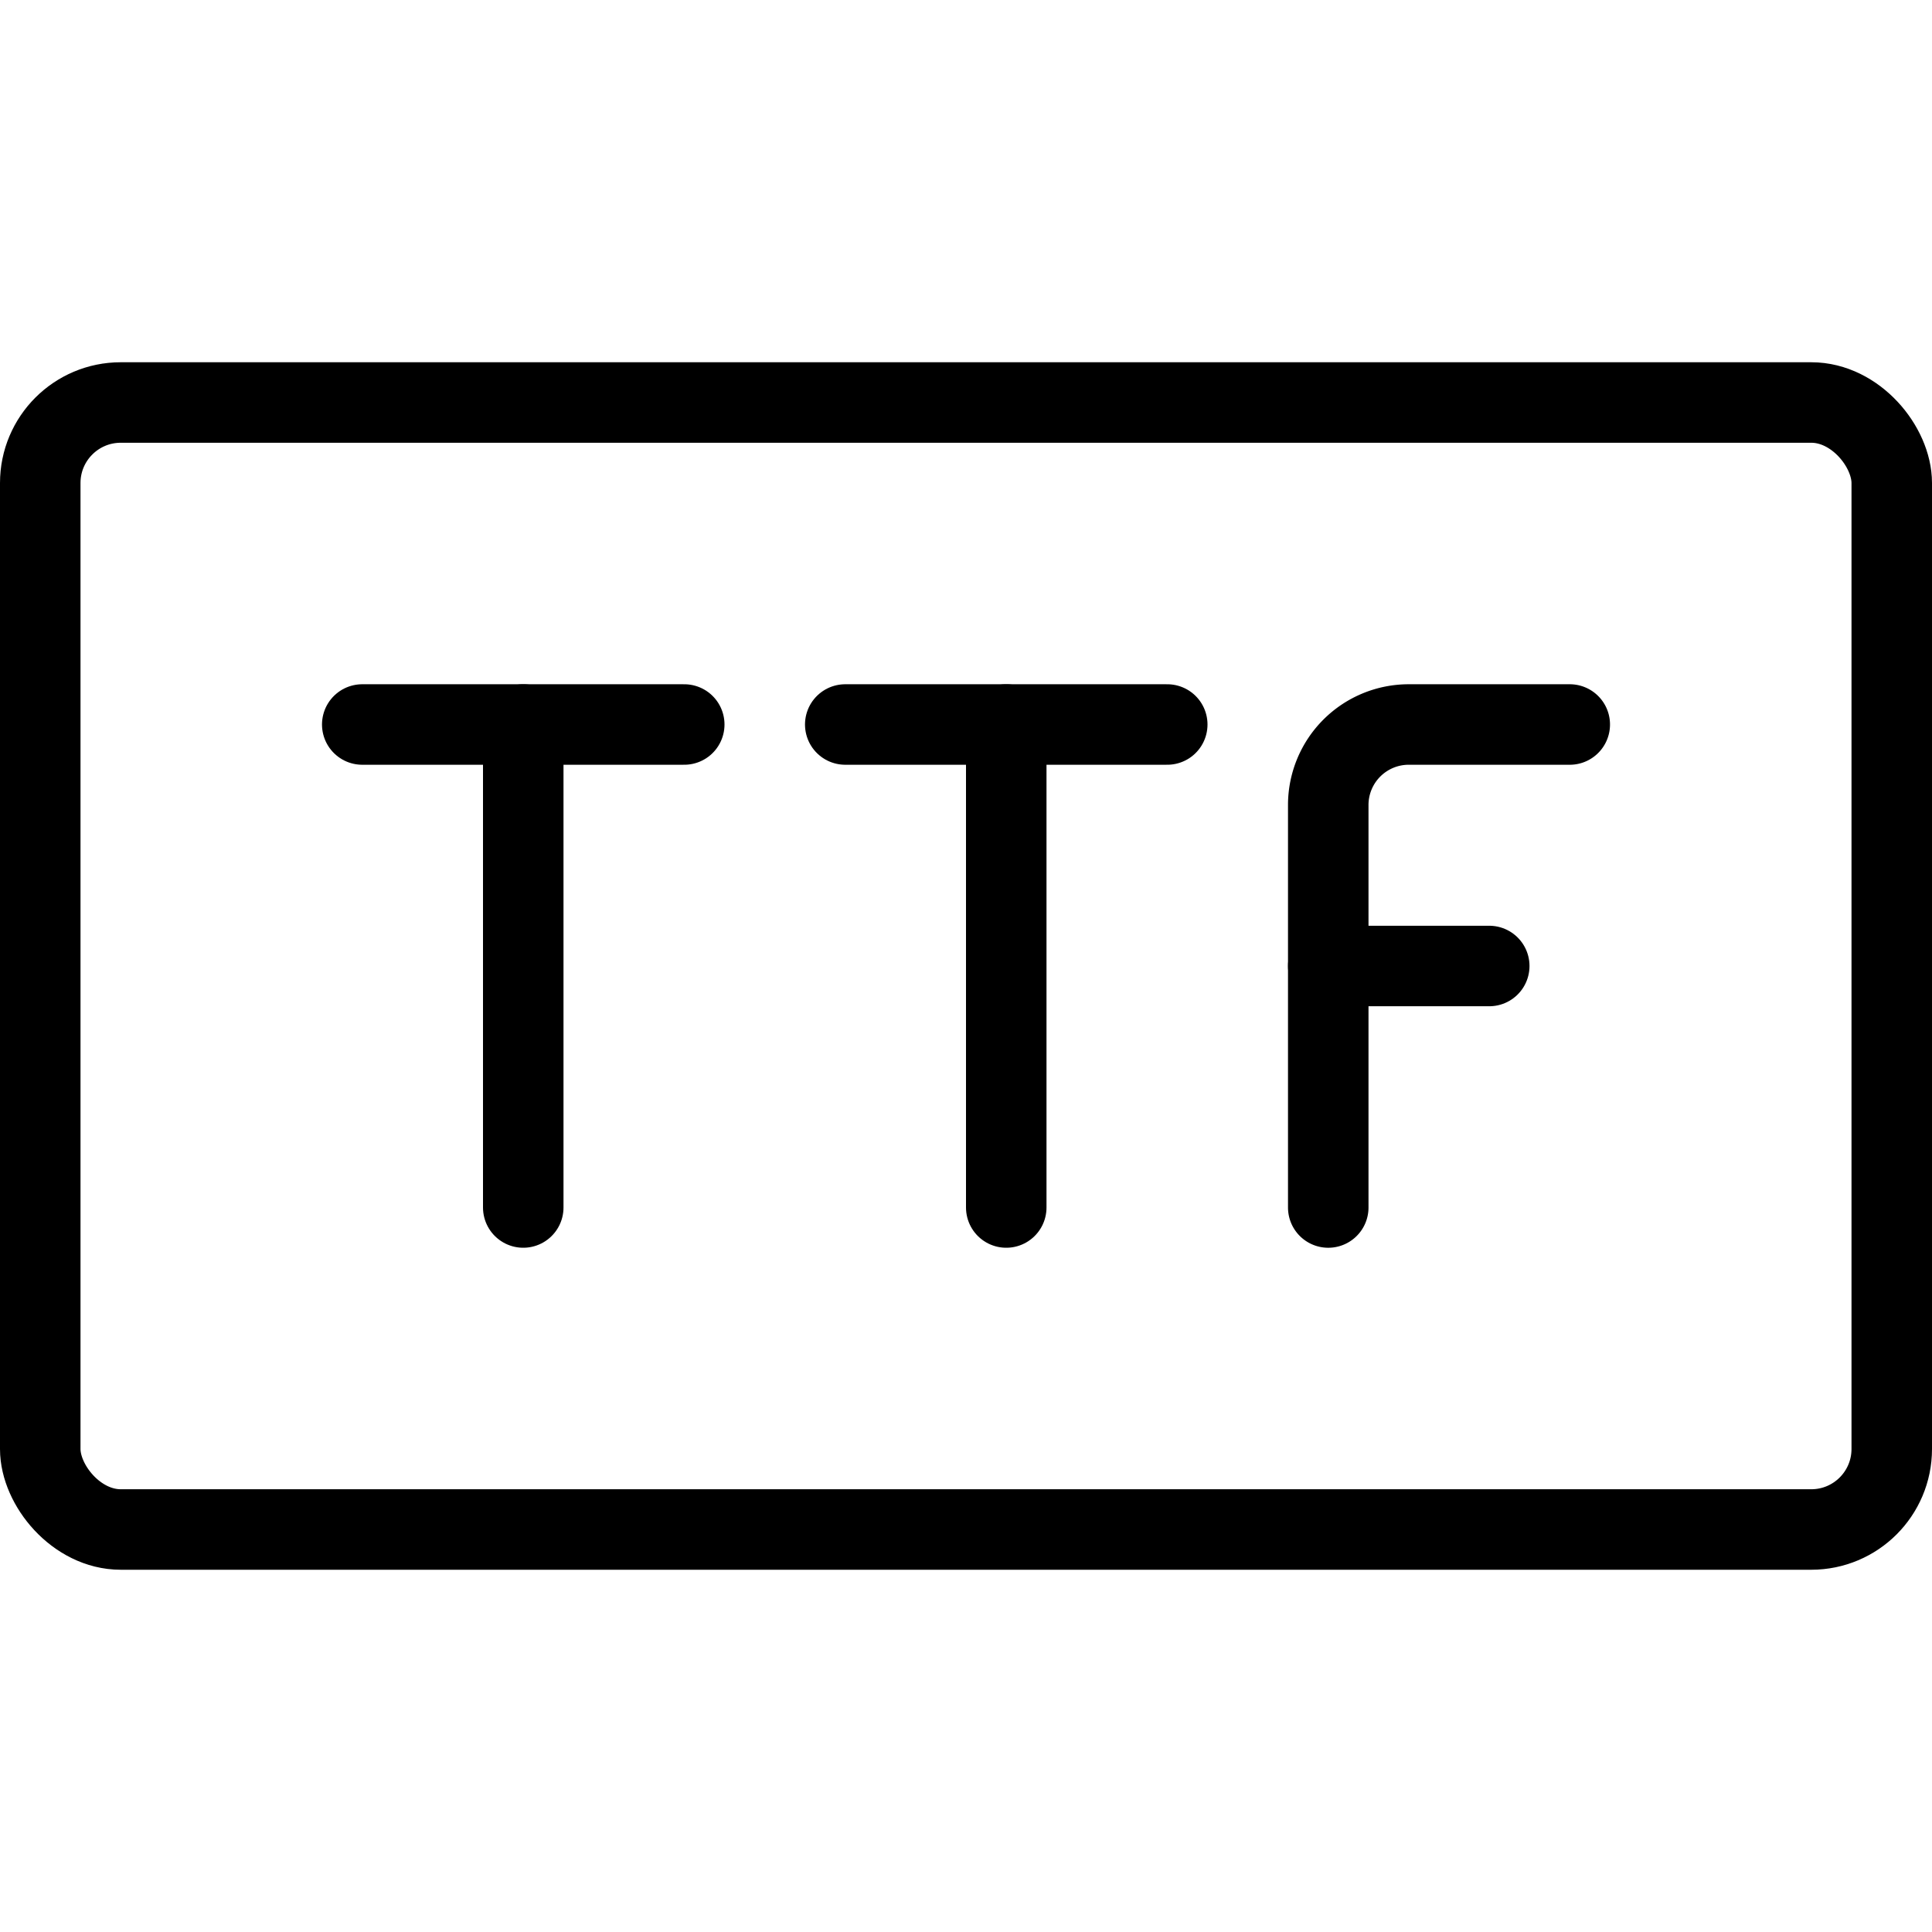 <svg xmlns="http://www.w3.org/2000/svg" viewBox="0 0 24 24"><g transform="matrix(1,0,0,1,0,0)"><defs><style>.a{fill:none;stroke:#000000;stroke-linecap:round;stroke-linejoin:round;}</style></defs><title>design-document-ttf</title><rect class="a" x="0.5" y="5" width="23" height="14" rx="1" ry="1"></rect><line class="a" x1="4.5" y1="9" x2="8.5" y2="9"></line><line class="a" x1="6.5" y1="9" x2="6.5" y2="15"></line><line class="a" x1="10.5" y1="9" x2="14.5" y2="9"></line><line class="a" x1="12.5" y1="9" x2="12.5" y2="15"></line><path class="a" d="M16.5,15V10a1,1,0,0,1,1-1h2"></path><line class="a" x1="16.5" y1="12" x2="18.5" y2="12"></line></g></svg>